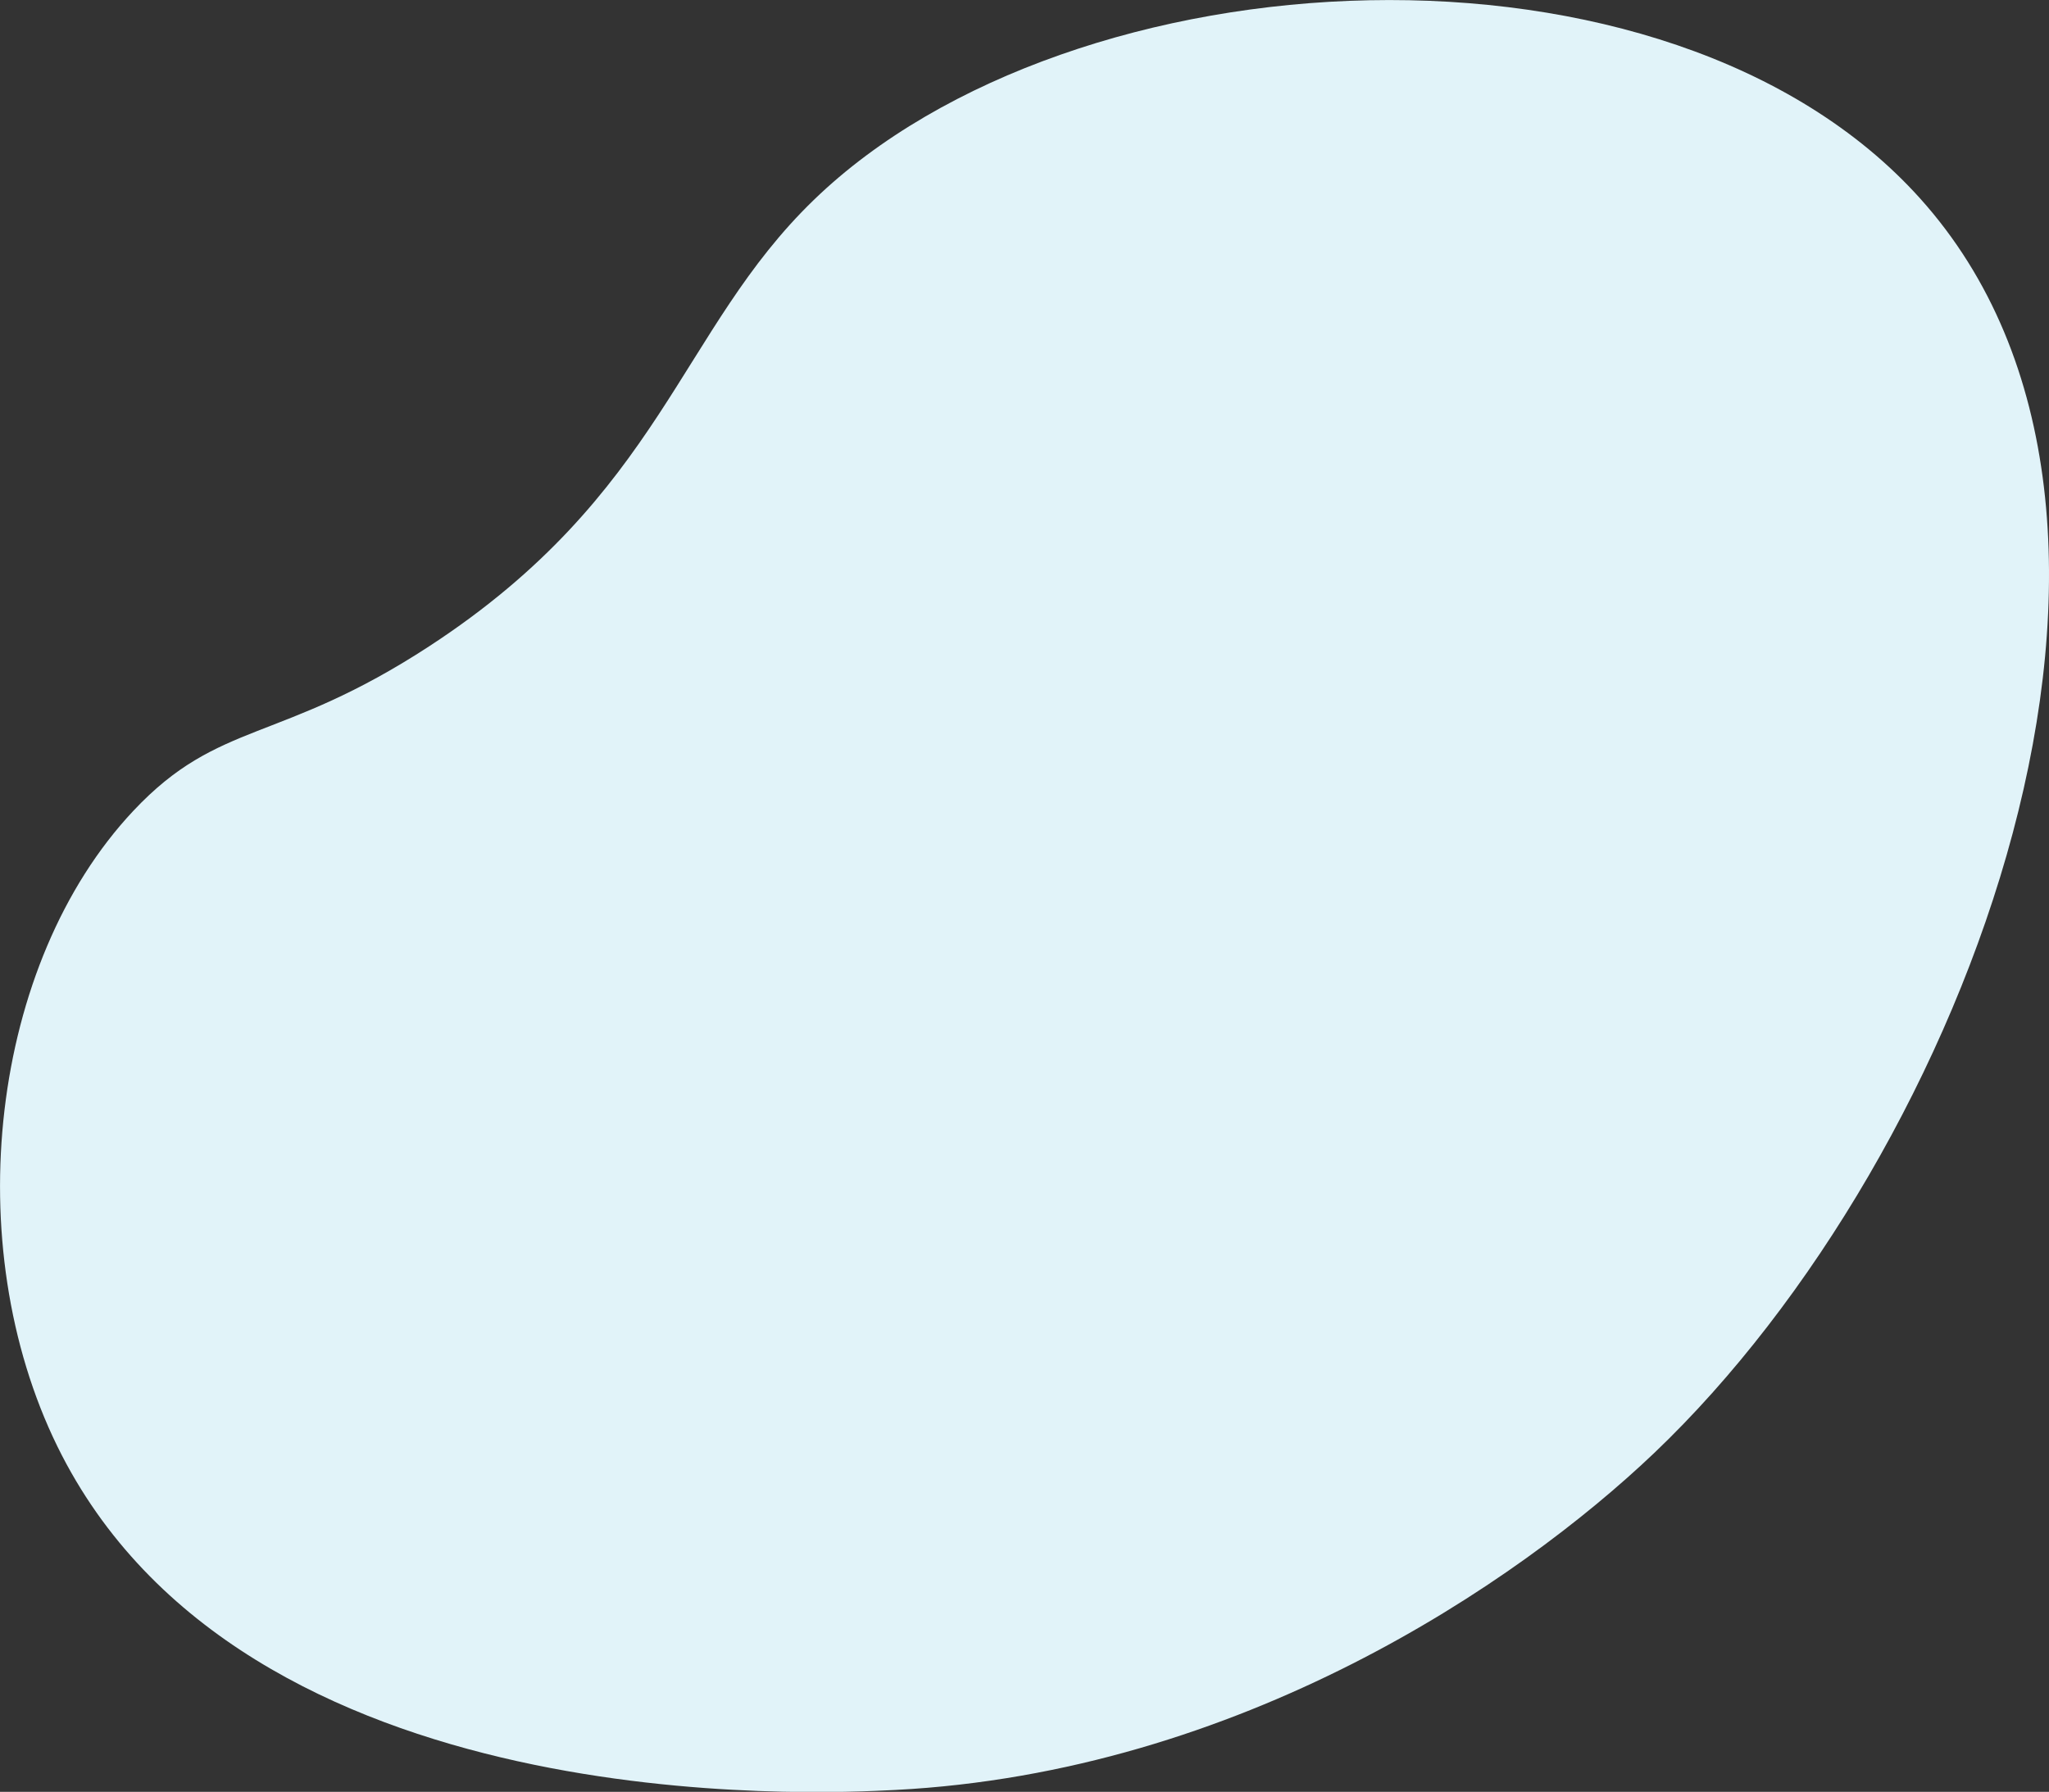 <?xml version="1.0" encoding="UTF-8"?> <svg xmlns="http://www.w3.org/2000/svg" viewBox="0 0 433.67 379.34"><rect x="0" y="0" width="433.67" height="379.34" fill="#333333" stroke="none"/> <defs> <style>.ad18b0b2-1809-4010-9ecb-0affd3a7a6c6{fill:#e1f3f9;}</style> </defs> <g id="a562e90f-adef-419a-b192-ace9db5b8bbd" data-name="Слой 2"> <g id="b1e66a42-28d6-4eac-a8df-06b4c2b9a47c" data-name="OBJECTS"> <path class="ad18b0b2-1809-4010-9ecb-0affd3a7a6c6" d="M406.38,42c60.82,67.62,10.21,202.25-56.24,265.58-29.11,27.73-87.87,67.59-160.61,71.36-16.13.83-138.17,7.16-177.37-72.7-21-42.82-14.24-102.33,16.07-134.59,18.17-19.34,30.87-14.09,62.7-34.89,49.22-32.16,52.83-66.9,81.31-94.43C226.9-10.57,353-17.4,406.38,42Z"></path> </g> </g> </svg> 